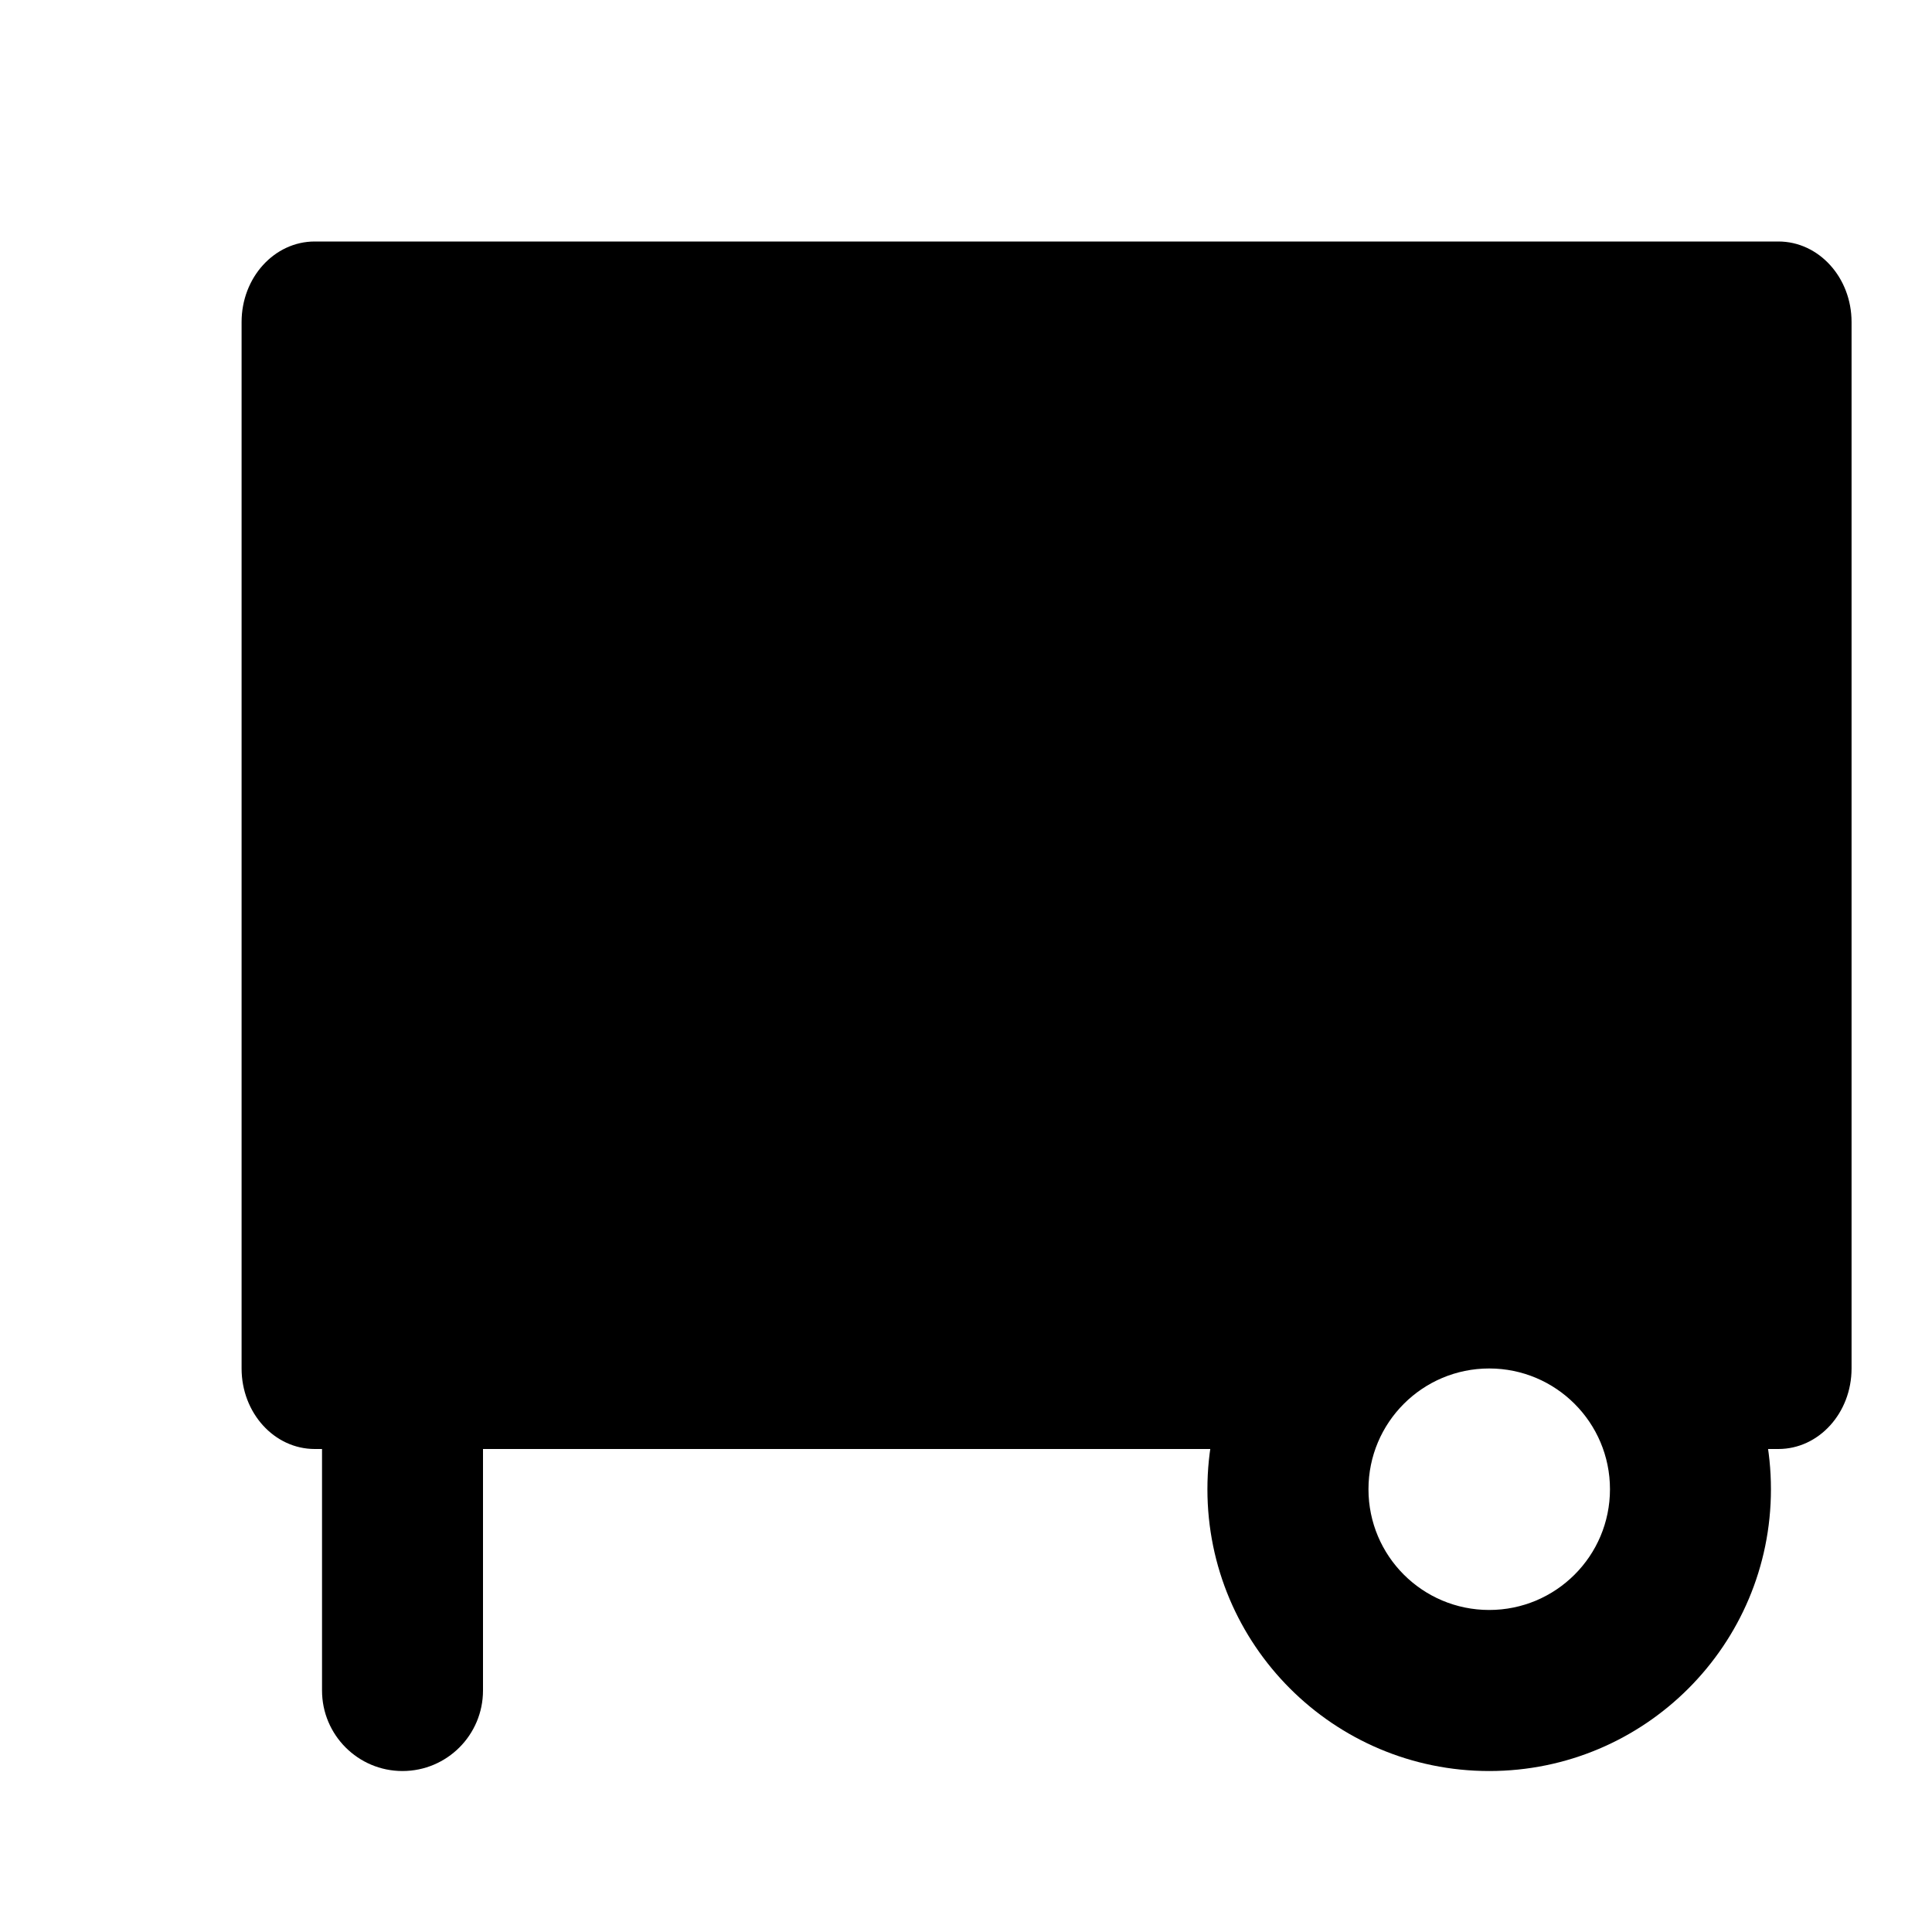 <svg width="22" height="22" viewBox="0 0 22 22" fill="none" xmlns="http://www.w3.org/2000/svg">
<path fill-rule="evenodd" clip-rule="evenodd" d="M16.958 15.583C17.717 15.583 18.333 16.199 18.333 16.958C18.333 17.718 17.717 18.333 16.958 18.333C16.198 18.333 15.583 17.718 15.583 16.958C15.583 16.199 16.198 15.583 16.958 15.583ZM20.166 16.958C20.166 15.186 18.73 13.75 16.958 13.75C15.186 13.75 13.749 15.186 13.749 16.958C13.749 18.73 15.186 20.167 16.958 20.167C18.73 20.167 20.166 18.73 20.166 16.958Z" fill="black"/>
<path fill-rule="evenodd" clip-rule="evenodd" d="M4.583 20.167C5.09 20.167 5.5 19.756 5.5 19.25L5.5 15.583C5.5 15.077 5.09 14.667 4.583 14.667C4.077 14.667 3.667 15.077 3.667 15.583L3.667 19.25C3.667 19.756 4.077 20.167 4.583 20.167Z" fill="black"/>
<path fill-rule="evenodd" clip-rule="evenodd" d="M21.084 3.667C21.084 3.16 20.711 2.75 20.251 2.75H3.584C3.124 2.75 2.751 3.16 2.751 3.667V15.583C2.751 16.09 3.124 16.5 3.584 16.5H14.667C14.667 16.5 15.126 14.667 16.959 14.667C18.792 14.667 19.251 16.5 19.251 16.5H20.251C20.711 16.5 21.084 16.09 21.084 15.583V3.667Z" fill="black"/>
</svg>
